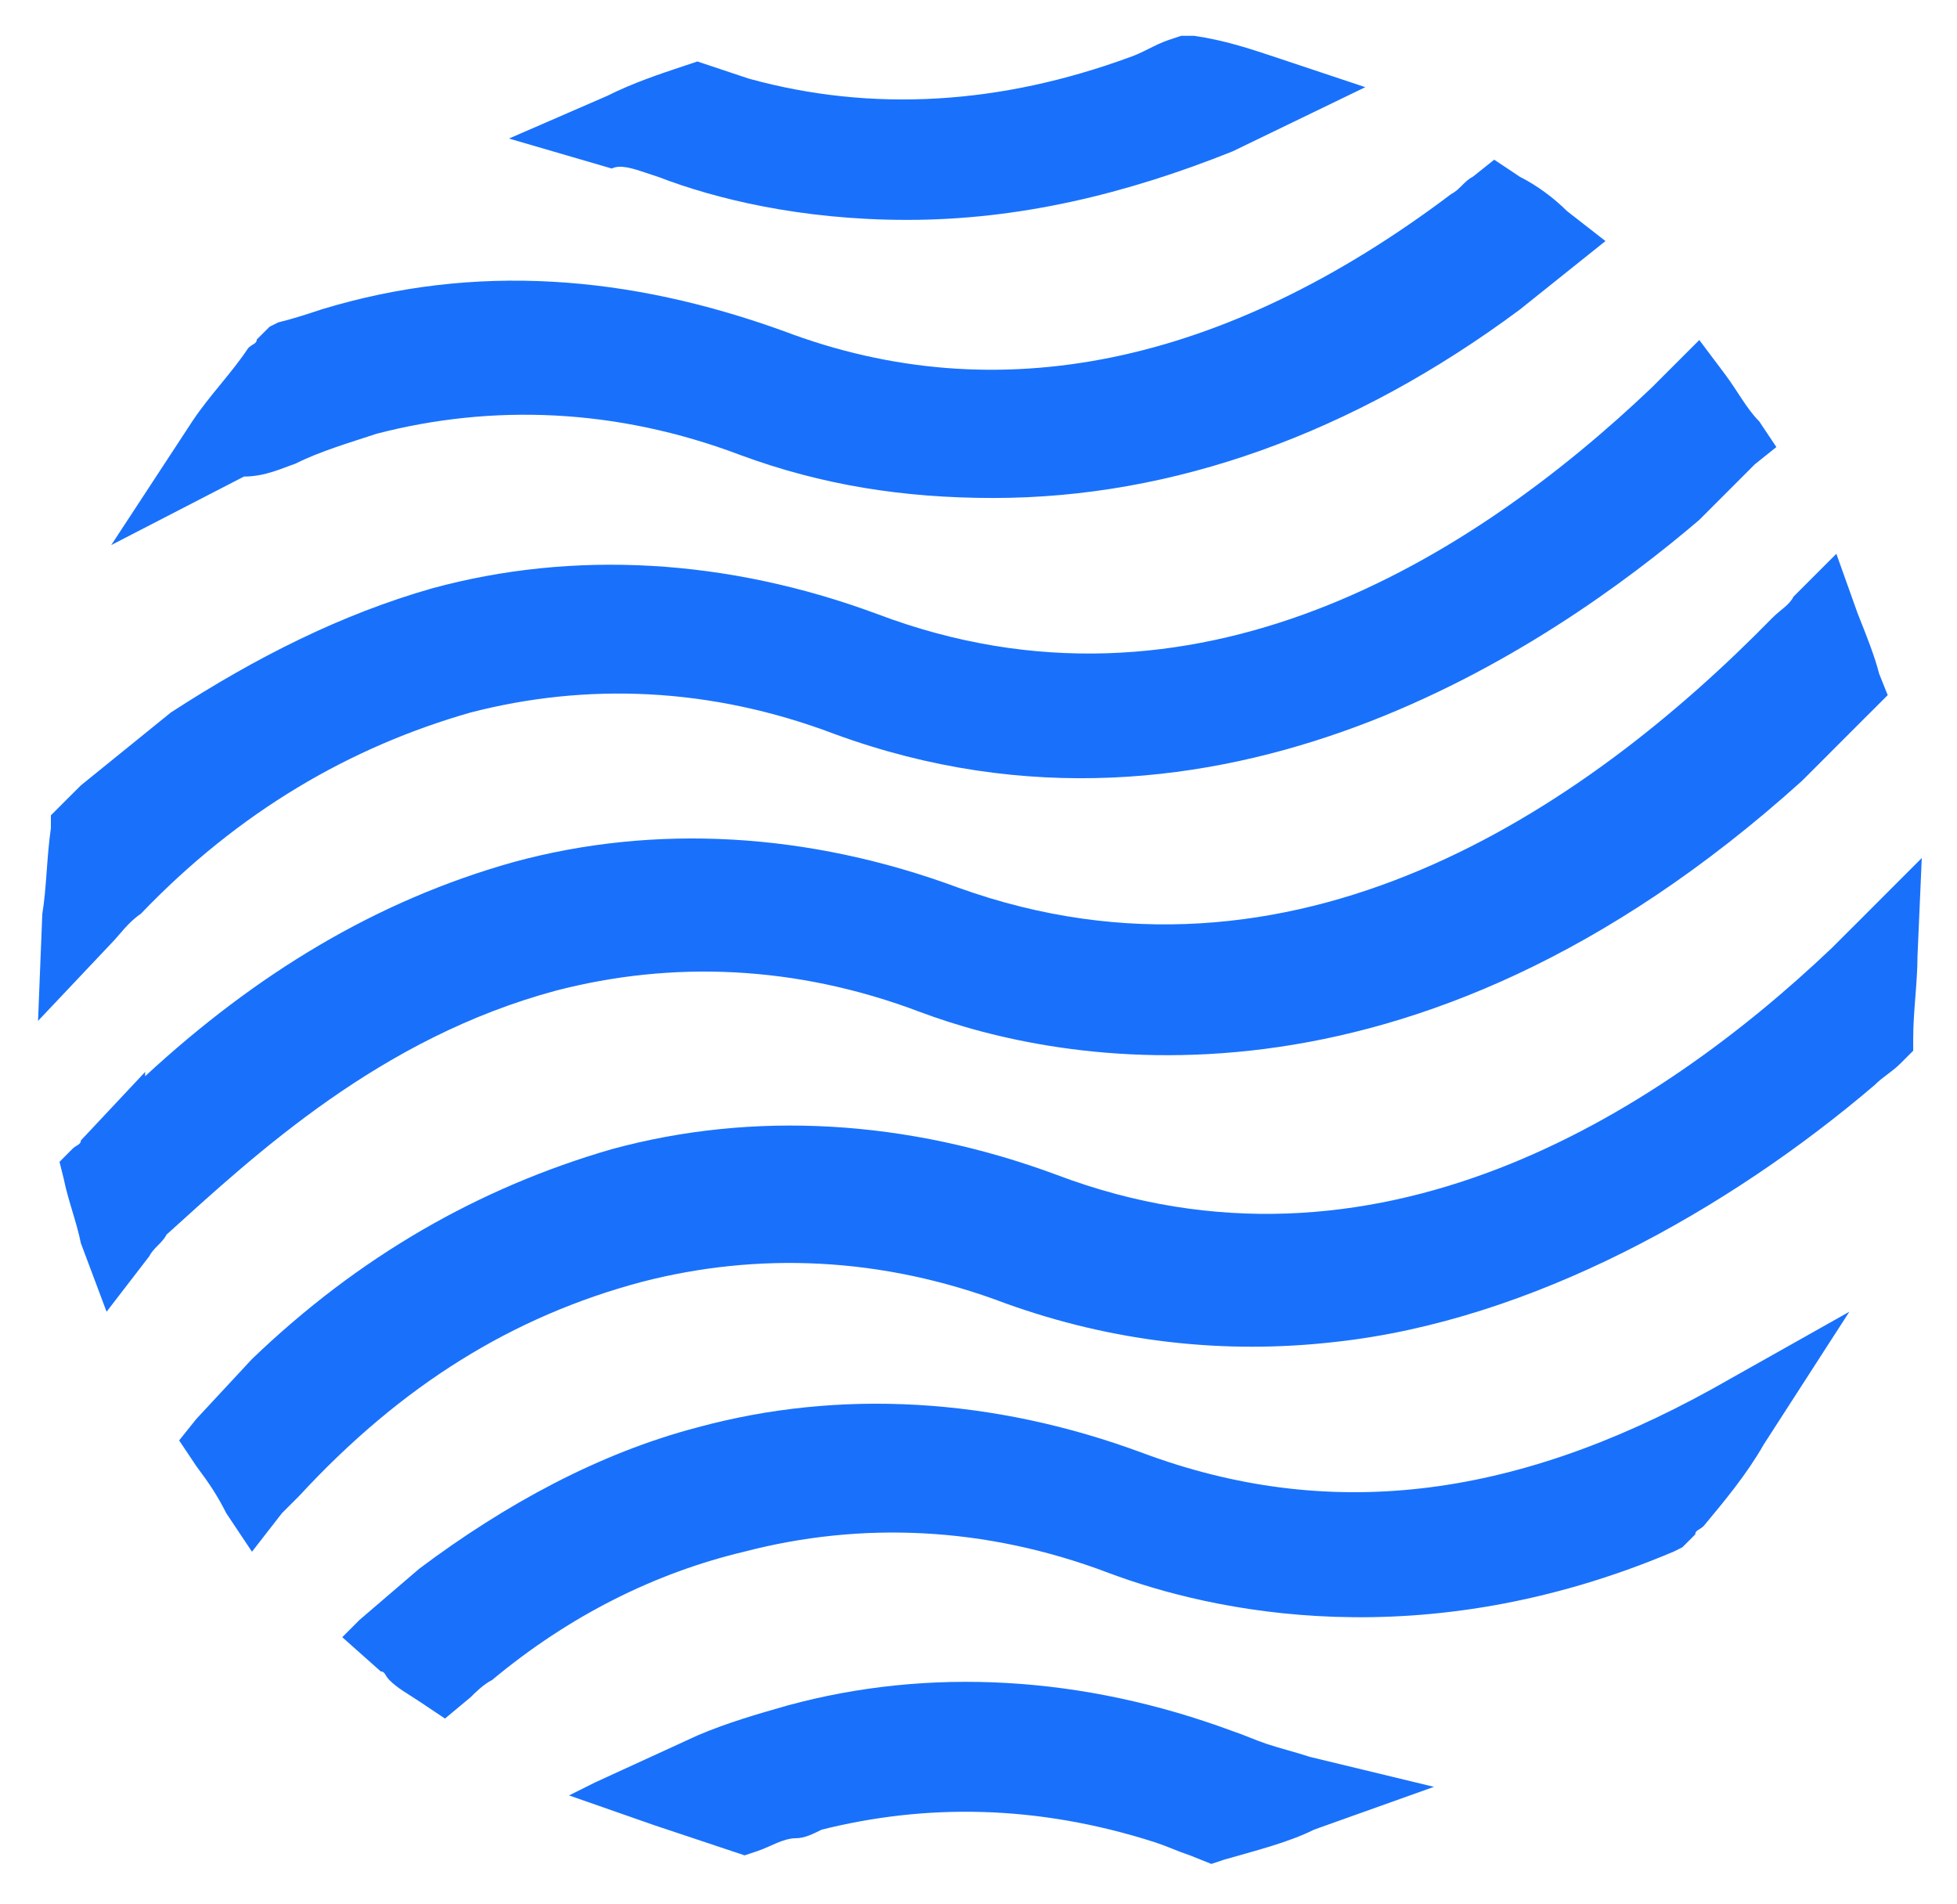 <svg width="37" height="36" viewBox="0 0 37 36" fill="none" xmlns="http://www.w3.org/2000/svg">
<path d="M21.608 27.469C18.775 26.416 15.861 26.255 13.189 26.983C11.328 27.469 9.547 28.44 7.928 29.654L6.794 30.626L6.471 30.95L7.199 31.597C7.28 31.597 7.28 31.678 7.361 31.759C7.523 31.921 7.685 32.002 7.928 32.164L8.413 32.488L8.899 32.083C8.98 32.002 9.142 31.84 9.304 31.759C10.761 30.545 12.38 29.735 14.08 29.331C16.265 28.764 18.613 28.845 20.961 29.735C22.903 30.464 26.87 31.354 31.646 29.331L31.808 29.25L32.051 29.007C32.051 28.926 32.132 28.926 32.213 28.845C32.617 28.359 33.022 27.874 33.346 27.307L34.965 24.797L32.375 26.255C28.57 28.359 25.089 28.764 21.608 27.469Z" fill="#1971FB"/>
<path d="M10.515 18.726C12.7 18.16 15.048 18.24 17.396 19.131C19.986 20.102 26.624 21.478 34.071 14.76L35.285 13.545L35.367 13.464L35.69 13.141L35.528 12.736C35.447 12.412 35.285 12.007 35.124 11.603L34.719 10.469L33.909 11.279C33.828 11.441 33.666 11.522 33.505 11.684C29.943 15.326 24.438 19.05 18.124 16.783C15.291 15.731 12.377 15.569 9.705 16.298C7.115 17.026 4.848 18.402 2.744 20.345V20.264L1.529 21.559C1.529 21.64 1.448 21.64 1.367 21.721L1.125 21.964L1.206 22.288C1.287 22.693 1.448 23.097 1.529 23.502L2.015 24.797L2.825 23.745C2.906 23.583 3.067 23.502 3.148 23.34C4.848 21.802 7.196 19.617 10.515 18.726Z" fill="#1971FB"/>
<path d="M2.662 17.275C4.524 15.332 6.629 14.118 8.895 13.47C11.081 12.904 13.429 12.985 15.776 13.875C23.062 16.546 29.376 12.175 32.128 9.828L33.18 8.775L33.585 8.451L33.261 7.966C33.019 7.723 32.857 7.399 32.614 7.075L32.128 6.428L31.561 6.994C31.48 7.075 31.319 7.237 31.238 7.318C27.838 10.556 22.576 13.875 16.586 11.608C13.752 10.556 10.838 10.394 8.167 11.123C6.467 11.608 4.848 12.418 3.229 13.47L1.529 14.847C1.367 15.008 1.286 15.089 1.124 15.251L0.962 15.413V15.656C0.881 16.223 0.881 16.789 0.8 17.275L0.719 19.299L2.096 17.842C2.258 17.68 2.419 17.437 2.662 17.275Z" fill="#1971FB"/>
<path d="M23.954 32.969L23.792 33.455L23.954 32.969C23.711 32.888 23.549 32.807 23.306 32.726C20.473 31.674 17.559 31.512 14.888 32.241C14.321 32.403 13.754 32.565 13.188 32.807L11.245 33.698L10.759 33.941L12.378 34.507C12.864 34.669 13.35 34.831 13.835 34.993L14.078 35.074L14.321 34.993C14.564 34.912 14.807 34.75 15.05 34.75C15.211 34.75 15.373 34.669 15.535 34.588C17.478 34.103 19.583 34.102 21.849 34.831C22.092 34.912 22.254 34.993 22.497 35.074L22.902 35.236L23.145 35.155C23.711 34.993 24.359 34.831 24.844 34.588L27.111 33.779L24.764 33.212C24.521 33.131 24.197 33.05 23.954 32.969Z" fill="#1971FB"/>
<path d="M36.334 16.22L35.12 17.435C34.958 17.596 34.796 17.758 34.634 17.92C31.315 21.077 25.973 24.477 19.982 22.211C17.149 21.158 14.235 20.996 11.563 21.725C9.054 22.453 6.787 23.749 4.764 25.692L3.711 26.825L3.387 27.23L3.711 27.715C3.954 28.039 4.116 28.282 4.278 28.606L4.764 29.334L5.33 28.606C5.411 28.525 5.573 28.363 5.654 28.282C7.597 26.177 9.702 24.882 12.13 24.234C14.316 23.668 16.663 23.749 19.011 24.639C21.035 25.368 23.139 25.61 25.244 25.368C28.968 24.963 32.691 22.858 35.444 20.511C35.605 20.349 35.767 20.268 35.929 20.106L36.172 19.863V19.62C36.172 19.134 36.253 18.568 36.253 18.082L36.334 16.22Z" fill="#1971FB"/>
<path d="M5.584 8.766L5.341 8.28L5.584 8.766C6.069 8.523 6.636 8.361 7.122 8.199C9.307 7.633 11.655 7.714 14.003 8.604C15.541 9.171 17.079 9.414 18.779 9.414C22.178 9.414 25.578 8.199 28.735 5.852L29.95 4.88L30.354 4.557L29.626 3.99C29.383 3.747 29.059 3.504 28.735 3.342L28.25 3.019L27.845 3.342C27.683 3.423 27.602 3.585 27.44 3.666C23.15 6.904 18.86 7.795 14.812 6.257C11.898 5.204 8.984 4.961 6.069 5.852C5.827 5.933 5.584 6.014 5.26 6.095L5.098 6.176L4.855 6.418C4.855 6.499 4.774 6.499 4.693 6.58C4.37 7.066 3.965 7.471 3.641 7.957L2.103 10.304L4.612 9.009C5.017 9.009 5.341 8.847 5.584 8.766Z" fill="#1971FB"/>
<path d="M12.213 3.267L12.456 3.348C13.508 3.753 15.127 4.157 17.151 4.157C19.256 4.157 21.28 3.672 23.303 2.862L25.813 1.648L24.113 1.081C23.627 0.919 23.141 0.758 22.575 0.677H22.332L22.089 0.758C21.846 0.839 21.603 1 21.36 1.081C18.932 1.972 16.504 2.134 14.156 1.486C13.913 1.405 13.67 1.324 13.428 1.243L13.185 1.162L12.942 1.243C12.456 1.405 11.97 1.567 11.485 1.81L9.623 2.619L11.566 3.186C11.727 3.105 11.97 3.186 12.213 3.267Z" fill="#1971FB"/>
</svg>
